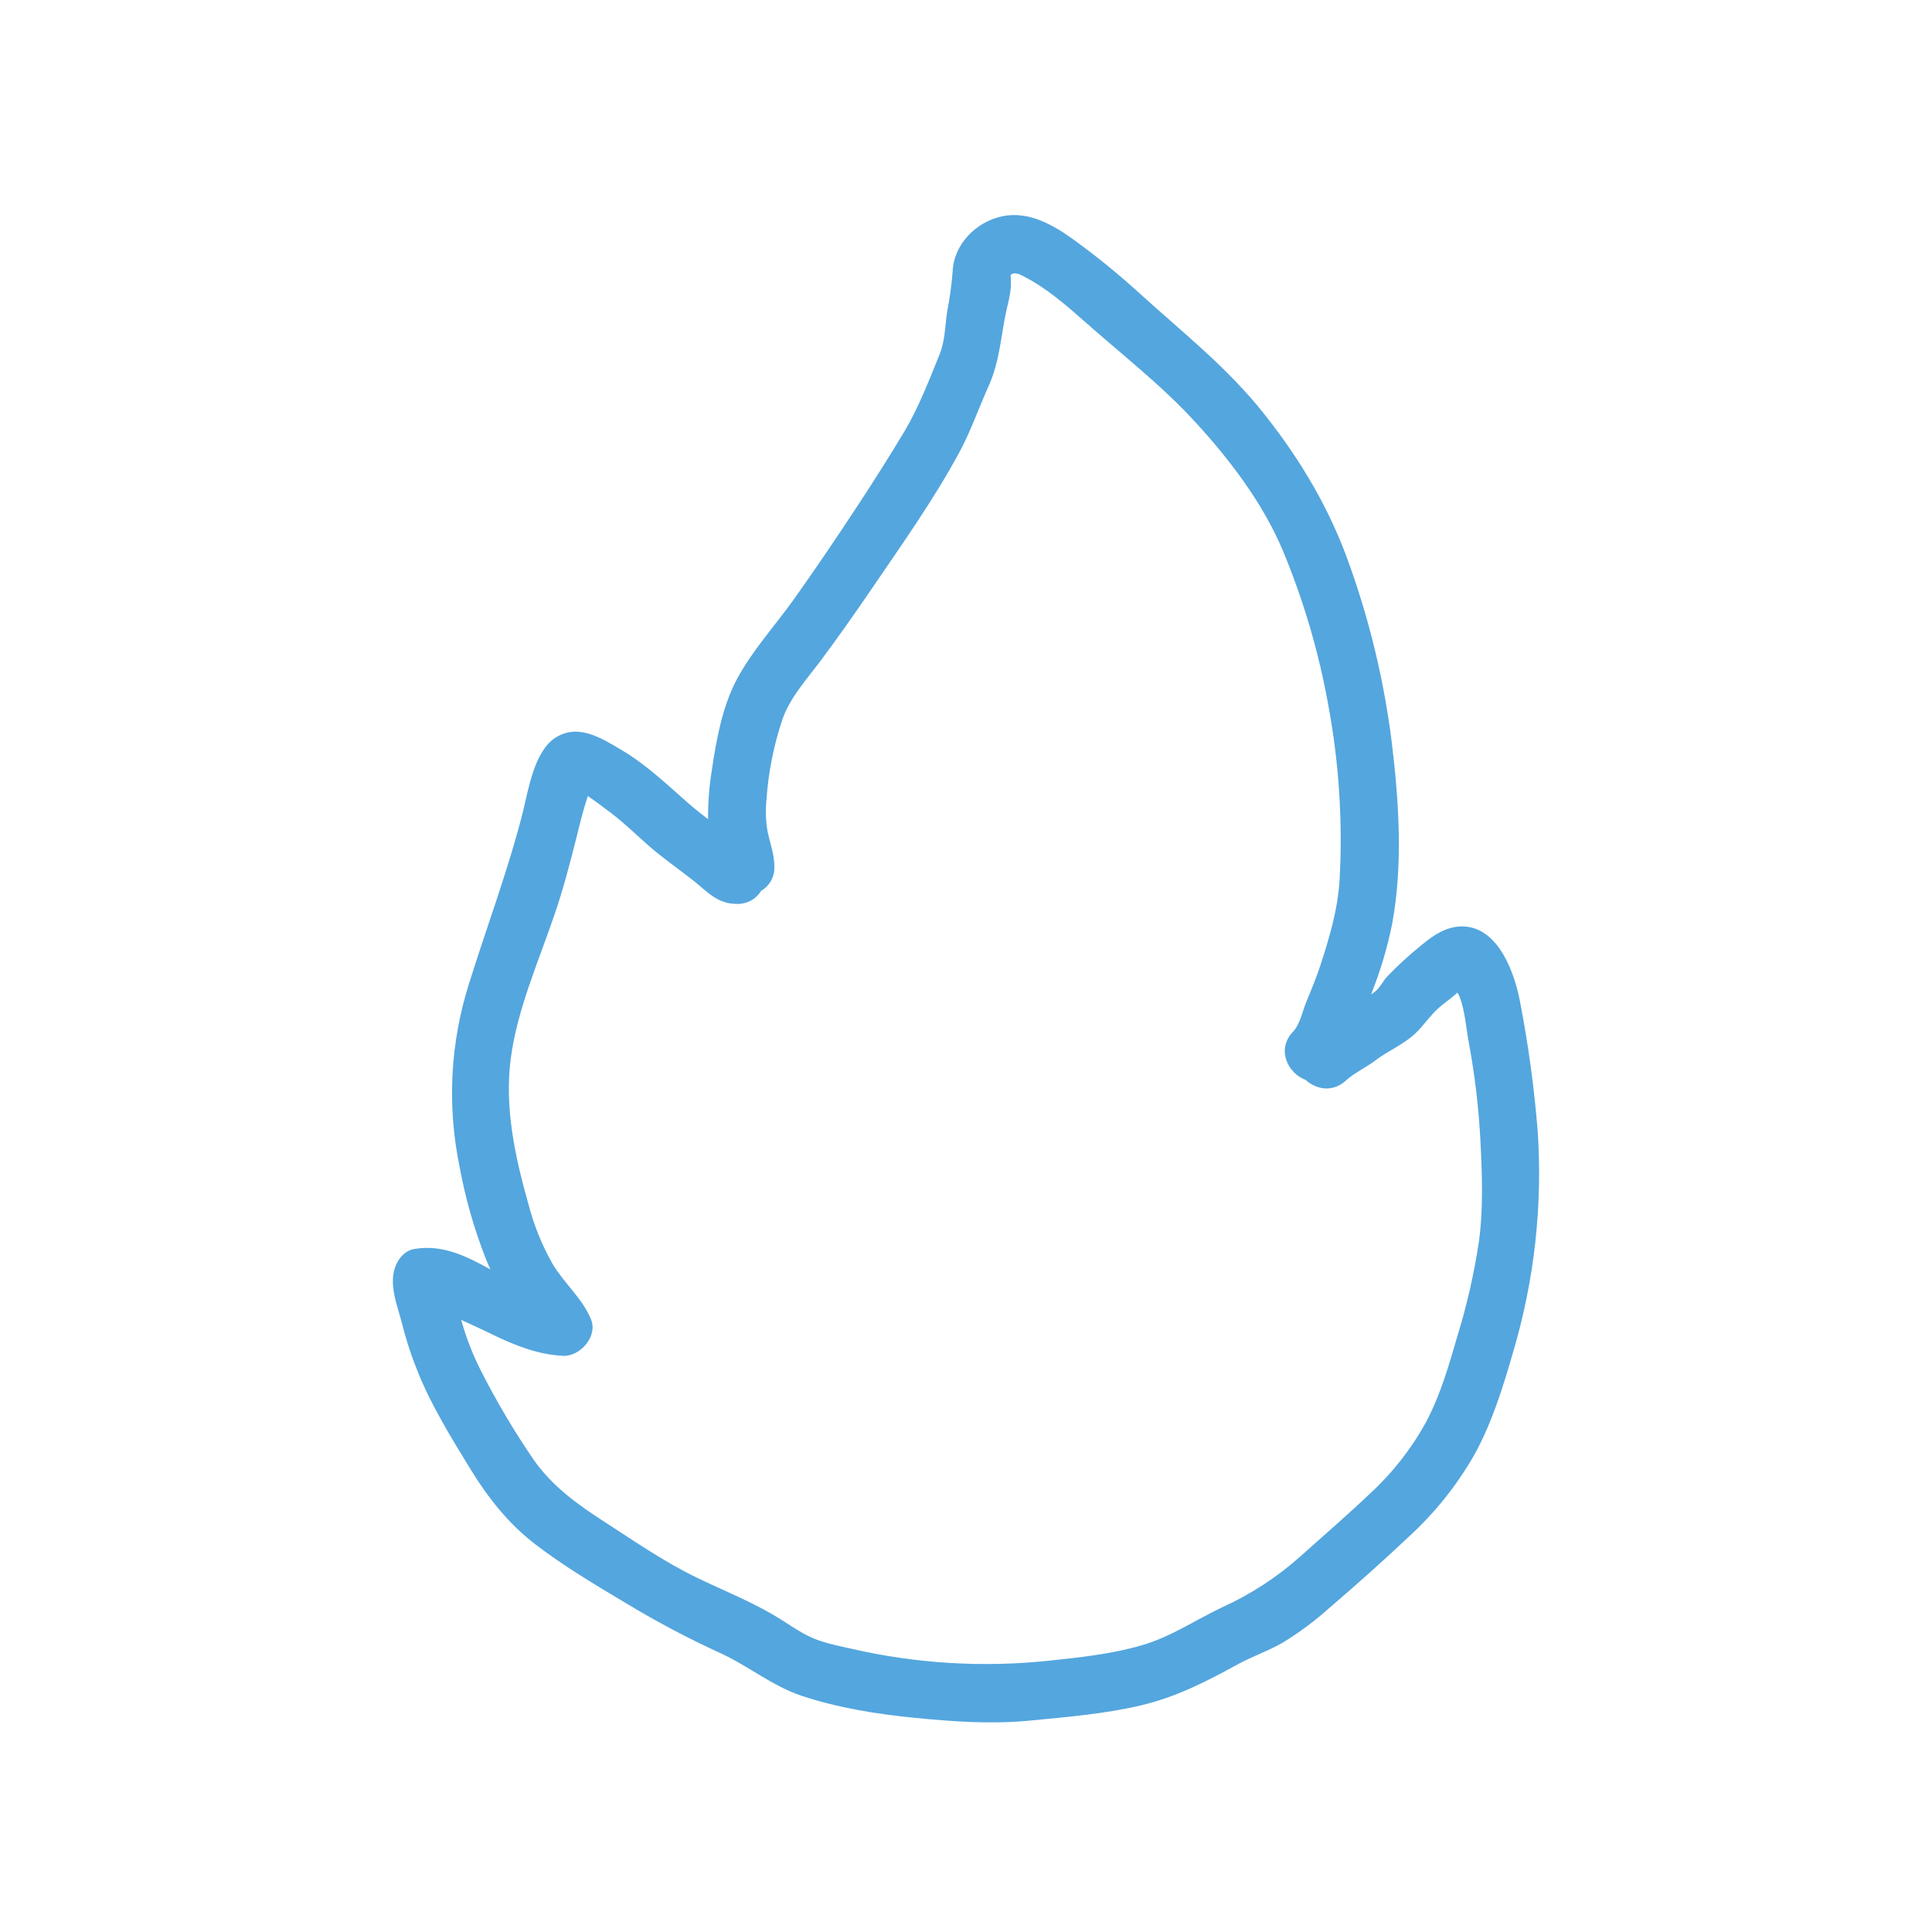<svg width="80" height="80" viewBox="0 0 80 80" fill="none" xmlns="http://www.w3.org/2000/svg">
<g clip-path="url(#clip0_14_2)">
<path d="M63.667 46.765C63.524 45.019 63.287 43.282 62.957 41.562C62.746 40.366 62.082 38.416 60.602 38.362C59.91 38.336 59.33 38.736 58.829 39.162C58.337 39.558 57.871 39.986 57.434 40.442C57.274 40.618 57.157 40.861 56.986 41.018C56.919 41.076 56.847 41.13 56.773 41.178C57.151 40.234 57.443 39.257 57.645 38.261C58.098 35.827 57.928 33.21 57.634 30.768C57.327 28.298 56.755 25.867 55.926 23.52C55.104 21.147 53.906 19.11 52.35 17.146C50.821 15.211 48.96 13.76 47.152 12.114C46.302 11.341 45.41 10.616 44.48 9.941C43.624 9.318 42.59 8.72 41.488 8.958C40.414 9.189 39.493 10.118 39.448 11.237C39.403 11.797 39.327 12.354 39.219 12.906C39.13 13.514 39.136 14.114 38.899 14.693C38.466 15.76 38.034 16.885 37.443 17.877C36.803 18.942 36.136 19.994 35.453 21.03C34.626 22.285 33.786 23.531 32.915 24.755C32.123 25.875 31.141 26.938 30.499 28.15C29.914 29.261 29.659 30.634 29.48 31.866C29.368 32.545 29.314 33.233 29.32 33.922C29.024 33.696 28.733 33.464 28.45 33.214C27.586 32.453 26.744 31.653 25.747 31.062C24.922 30.573 23.95 29.942 23.003 30.544C22.12 31.107 21.883 32.688 21.65 33.626C21.038 36.046 20.165 38.342 19.424 40.72C18.648 43.16 18.509 45.757 19.021 48.266C19.26 49.582 19.626 50.873 20.115 52.118C20.176 52.267 20.238 52.416 20.306 52.563C19.312 52.013 18.312 51.517 17.157 51.717C16.613 51.811 16.315 52.382 16.275 52.874C16.221 53.555 16.499 54.208 16.661 54.859C16.838 55.555 17.065 56.237 17.339 56.901C17.901 58.269 18.714 59.582 19.486 60.843C20.214 62.03 21.07 63.11 22.181 63.958C23.354 64.856 24.634 65.616 25.901 66.373C27.16 67.135 28.461 67.825 29.798 68.438C30.966 68.966 31.976 69.816 33.2 70.222C34.683 70.715 36.314 70.979 37.867 71.13C39.485 71.29 41.038 71.402 42.659 71.245C44.179 71.098 45.718 70.971 47.208 70.624C48.698 70.277 49.938 69.635 51.256 68.915C51.864 68.582 52.526 68.36 53.125 68.013C53.805 67.596 54.446 67.118 55.04 66.586C56.16 65.626 57.27 64.64 58.341 63.627C59.42 62.64 60.338 61.49 61.061 60.219C61.789 58.893 62.245 57.411 62.661 55.965C63.544 52.983 63.885 49.867 63.667 46.765ZM61.242 51.389C61.043 52.722 60.744 54.038 60.347 55.326C59.997 56.531 59.64 57.779 59.046 58.89C58.444 59.988 57.666 60.981 56.746 61.83C55.81 62.723 54.826 63.566 53.866 64.429C52.902 65.293 51.812 66.006 50.634 66.542C49.488 67.082 48.493 67.778 47.261 68.133C46.029 68.488 44.731 68.63 43.443 68.765C40.702 69.056 37.932 68.889 35.246 68.269C34.648 68.131 34.01 68.018 33.458 67.738C32.952 67.483 32.498 67.144 32.006 66.859C31.002 66.274 29.907 65.837 28.866 65.333C27.534 64.693 26.246 63.803 25.006 63C23.898 62.282 22.89 61.56 22.114 60.469C21.291 59.269 20.55 58.016 19.894 56.718C19.573 56.082 19.314 55.417 19.12 54.731C19.12 54.707 19.102 54.68 19.094 54.653C19.55 54.862 20.006 55.069 20.459 55.293C21.37 55.728 22.294 56.093 23.312 56.142C24.019 56.178 24.768 55.334 24.47 54.624C24.101 53.742 23.37 53.155 22.883 52.339C22.444 51.565 22.108 50.736 21.885 49.874C21.331 47.918 20.88 45.858 21.152 43.814C21.424 41.771 22.302 39.814 22.966 37.858C23.307 36.856 23.579 35.837 23.835 34.818C23.947 34.373 24.053 33.926 24.179 33.485C24.23 33.309 24.284 33.134 24.339 32.962C24.637 33.157 24.952 33.408 25.091 33.507C25.72 33.955 26.274 34.504 26.851 35.011C27.429 35.518 28.051 35.949 28.654 36.418C29.258 36.886 29.682 37.442 30.539 37.429C30.735 37.432 30.928 37.383 31.099 37.289C31.271 37.194 31.414 37.056 31.515 36.888C31.687 36.789 31.829 36.645 31.926 36.471C32.023 36.297 32.071 36.101 32.066 35.902C32.066 35.366 31.89 34.931 31.781 34.421C31.707 33.979 31.694 33.53 31.741 33.085C31.818 31.963 32.039 30.856 32.398 29.79C32.706 28.888 33.416 28.115 33.979 27.362C34.722 26.365 35.437 25.347 36.136 24.322C37.371 22.509 38.669 20.678 39.714 18.749C40.186 17.878 40.514 16.933 40.918 16.029C41.413 14.946 41.438 13.885 41.696 12.75C41.77 12.474 41.824 12.192 41.856 11.907C41.865 11.734 41.862 11.56 41.845 11.387C42.027 11.227 42.278 11.387 42.485 11.496C43.33 11.936 44.139 12.63 44.846 13.256C46.394 14.63 48.046 15.906 49.45 17.429C50.89 18.99 52.272 20.797 53.106 22.766C53.973 24.84 54.609 27.003 55.005 29.216C55.446 31.594 55.602 34.016 55.47 36.43C55.395 37.653 55.056 38.802 54.678 39.962C54.51 40.475 54.304 40.971 54.098 41.469C53.938 41.853 53.834 42.416 53.541 42.722C52.835 43.459 53.334 44.45 54.064 44.717C54.493 45.11 55.176 45.25 55.728 44.746C56.072 44.426 56.582 44.194 56.963 43.902C57.483 43.509 58.13 43.243 58.603 42.795C58.958 42.459 59.218 42.05 59.587 41.722C59.8 41.536 60.11 41.328 60.346 41.102C60.383 41.16 60.416 41.22 60.443 41.283C60.666 41.875 60.704 42.554 60.821 43.17C61.069 44.511 61.23 45.868 61.301 47.23C61.37 48.602 61.426 50.018 61.242 51.389Z" fill="#54A6DE"/>
</g>
<defs>
<clipPath id="clip0_14_2">
<rect width="80" height="80" fill="white"/>
</clipPath>
</defs>
</svg>
